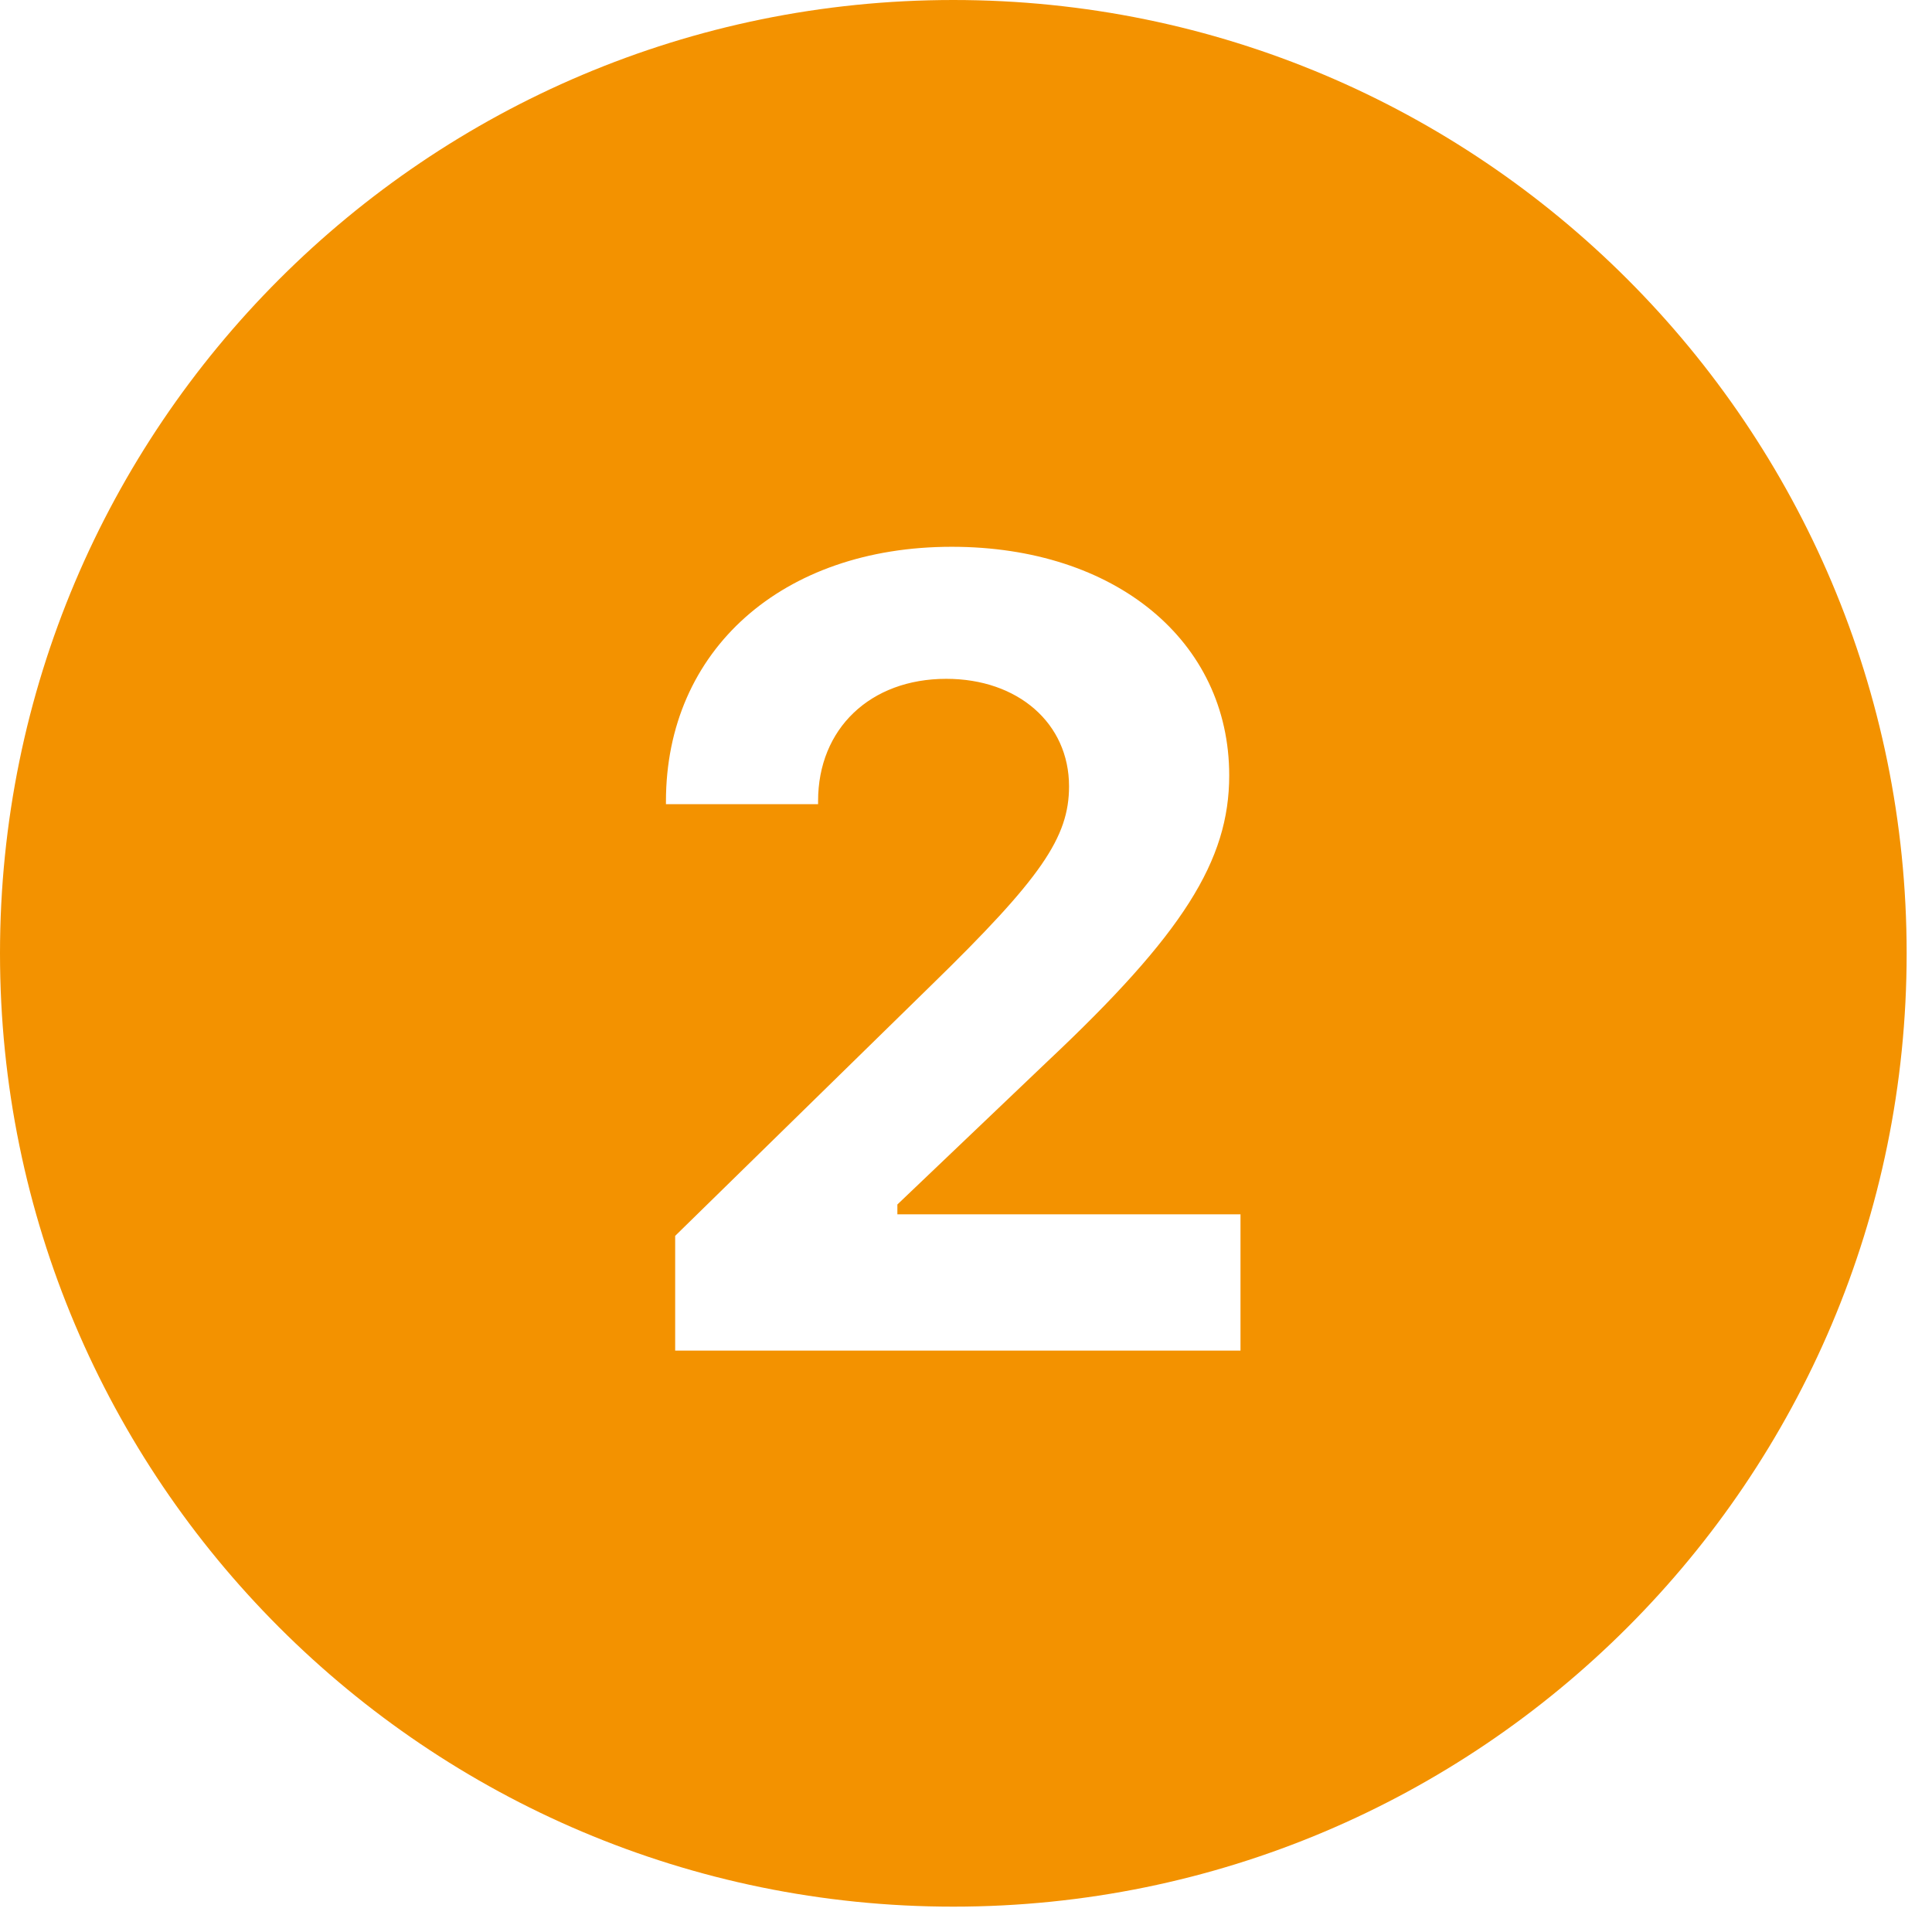 <?xml version="1.0" encoding="UTF-8"?> <svg xmlns="http://www.w3.org/2000/svg" xmlns:xlink="http://www.w3.org/1999/xlink" width="50" zoomAndPan="magnify" viewBox="0 0 37.5 37.5" height="50" preserveAspectRatio="xMidYMid meet" version="1.0"><defs><clipPath id="0ab70f0298"><path d="M 0 0 L 37.008 0 L 37.008 37.008 L 0 37.008 Z M 0 0 " clip-rule="nonzero"></path></clipPath></defs><g clip-path="url(#0ab70f0298)"><path fill="#f39200" d="M 18.504 0 C 8.285 0 0 8.285 0 18.504 C 0 28.723 8.285 37.008 18.504 37.008 C 28.723 37.008 37.008 28.723 37.008 18.504 C 37.008 8.285 28.723 0 18.504 0 Z M 24.078 26.215 L 13.105 26.215 L 13.105 23.988 L 18.07 19.129 C 20.211 17.043 20.75 16.254 20.75 15.262 C 20.75 14.039 19.758 13.176 18.367 13.176 C 16.891 13.176 15.879 14.145 15.879 15.547 L 15.879 15.609 L 12.926 15.609 L 12.926 15.555 C 12.926 12.617 15.184 10.613 18.473 10.613 C 21.645 10.613 23.859 12.438 23.859 15.051 C 23.859 16.707 22.961 18.129 20.328 20.605 L 17.418 23.379 L 17.418 23.57 L 24.078 23.57 Z M 24.078 26.215 " fill-opacity="1" fill-rule="nonzero"></path></g></svg> 